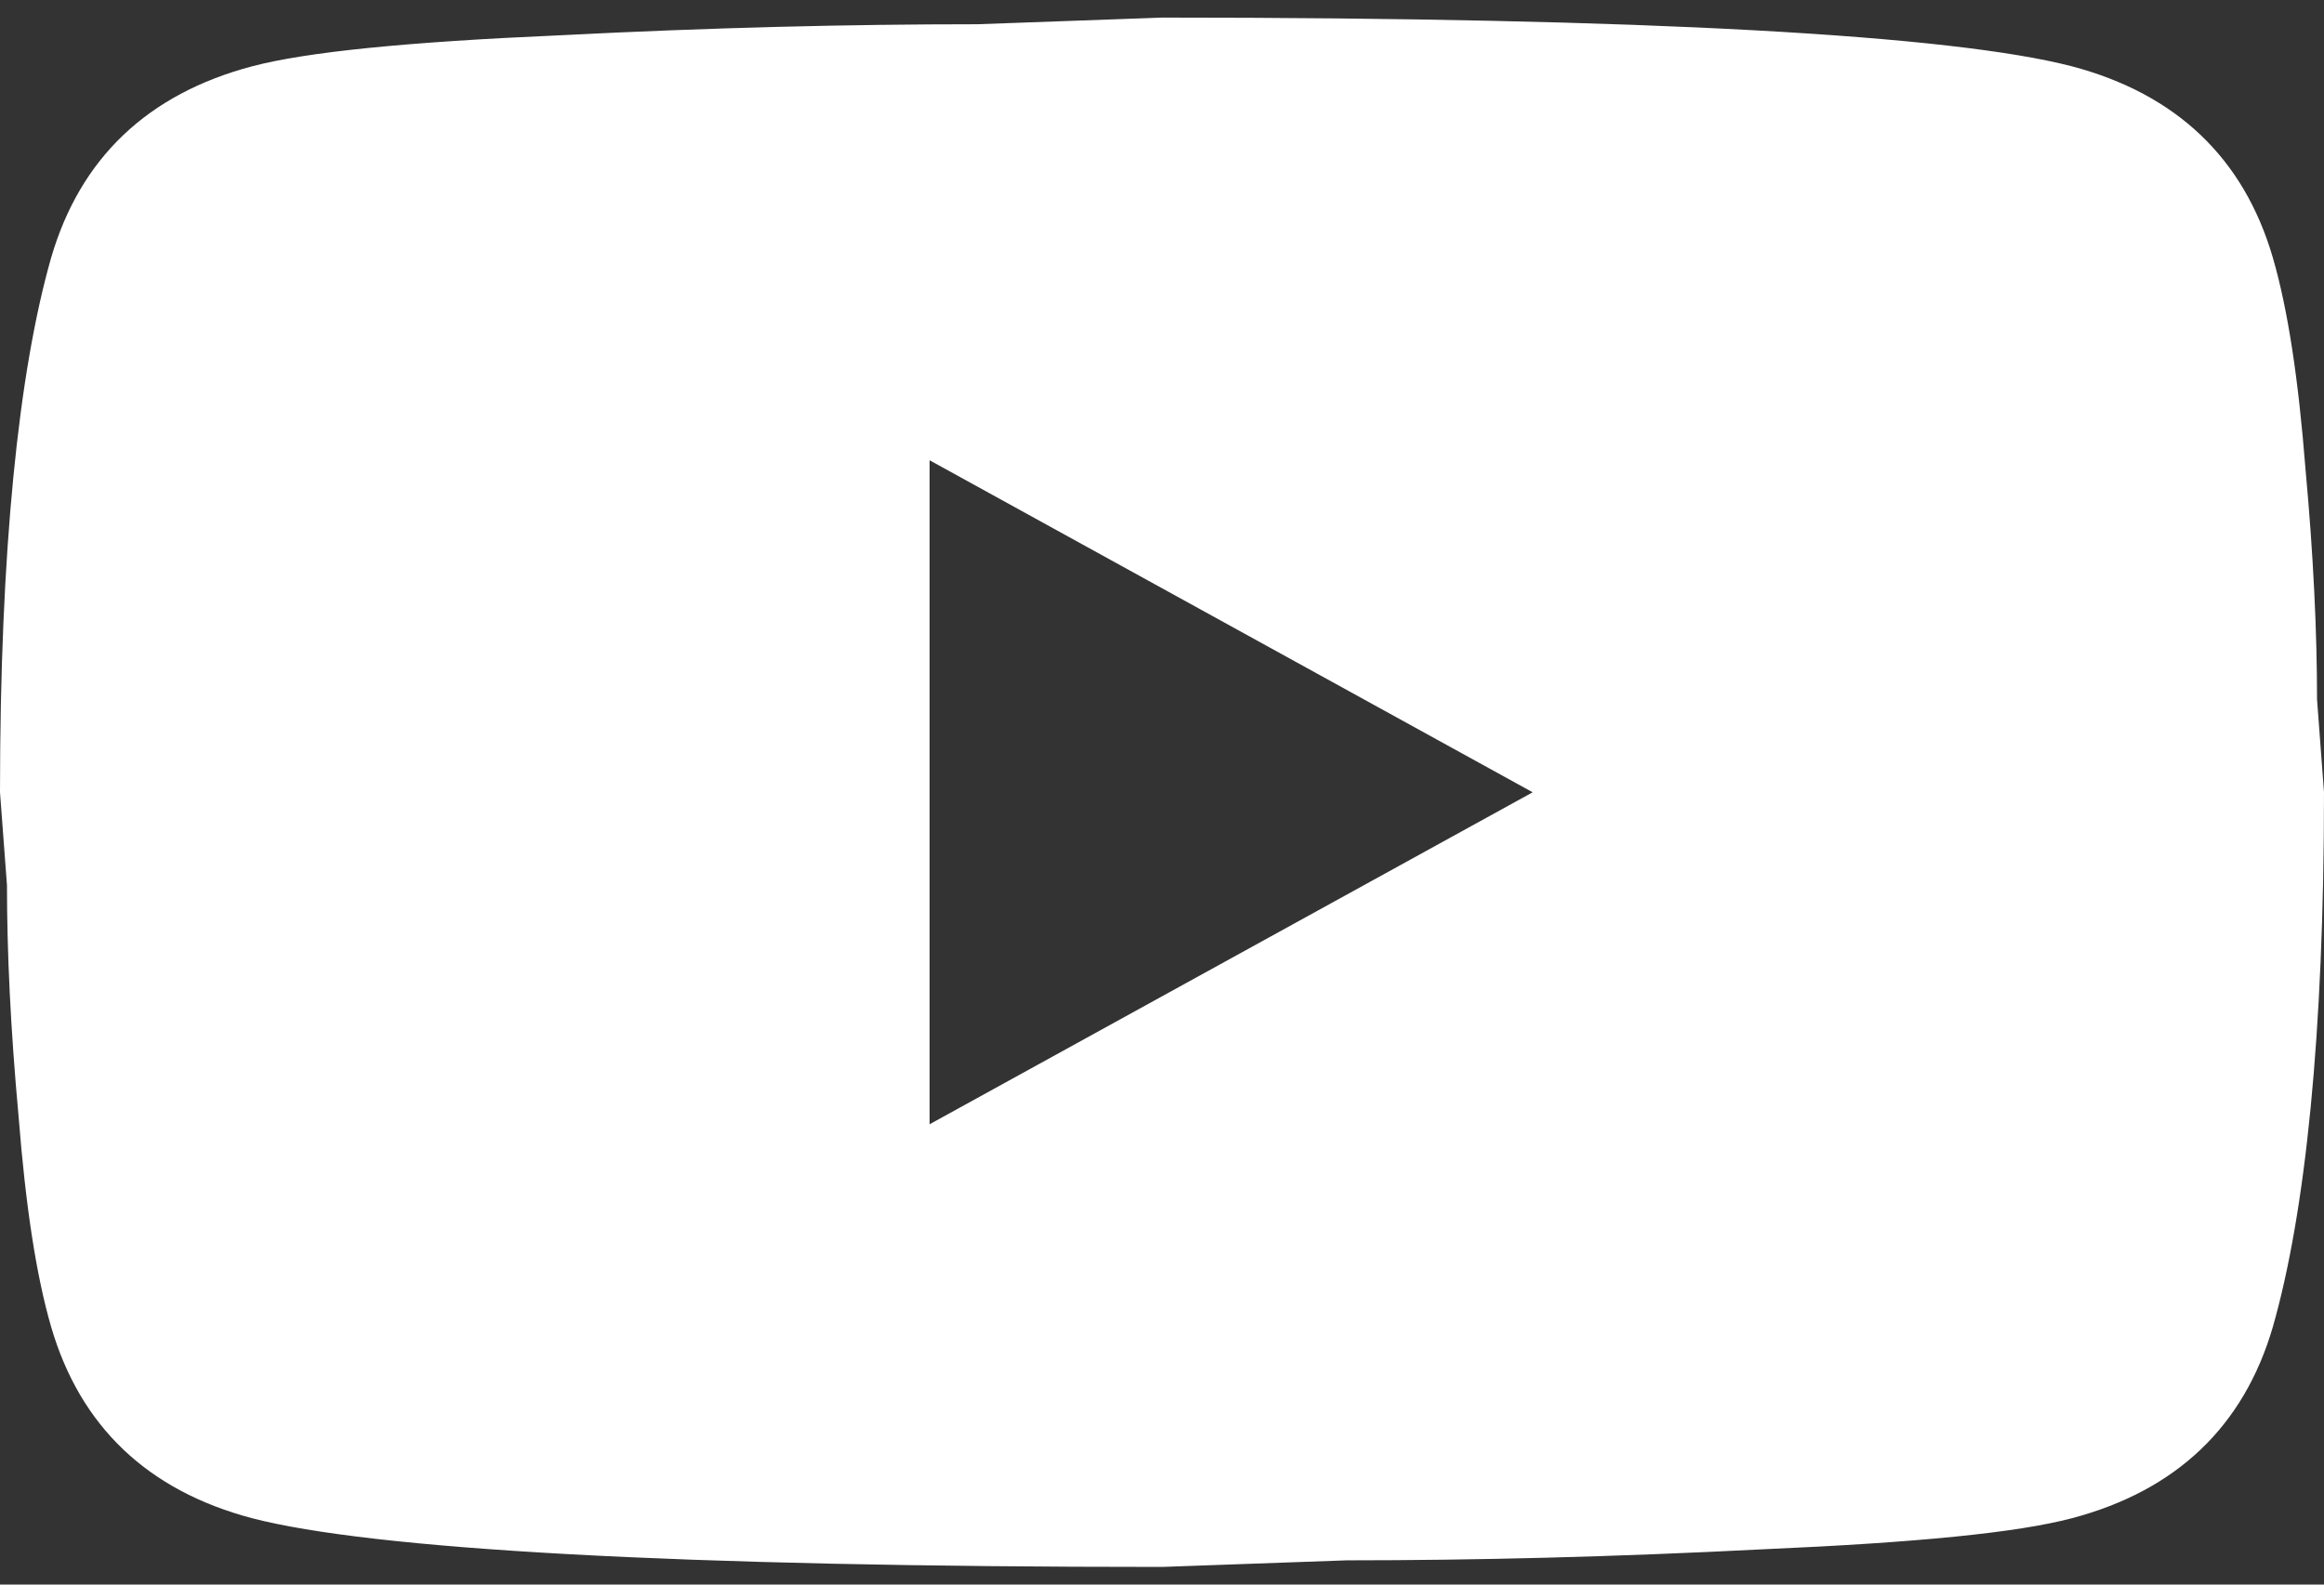 <svg width="44" height="30" viewBox="0 0 44 30" fill="none" xmlns="http://www.w3.org/2000/svg">
<rect x="0" y="0" width="44" height="30" fill="#333333" stroke="none"/>
<path d="M17.6 21.285L29.018 15L17.6 8.714V21.285ZM43.032 4.88C43.318 5.864 43.516 7.184 43.648 8.861C43.802 10.537 43.868 11.982 43.868 13.24L44 15C44 19.588 43.648 22.962 43.032 25.12C42.482 27.005 41.206 28.221 39.226 28.744C38.192 29.017 36.3 29.205 33.396 29.331C30.536 29.478 27.918 29.541 25.498 29.541L22 29.666C12.782 29.666 7.04 29.331 4.774 28.744C2.794 28.221 1.518 27.005 0.968 25.12C0.682 24.135 0.484 22.815 0.352 21.139C0.198 19.462 0.132 18.017 0.132 16.76L0 15C0 10.411 0.352 7.038 0.968 4.88C1.518 2.994 2.794 1.779 4.774 1.255C5.808 0.983 7.7 0.794 10.604 0.668C13.464 0.522 16.082 0.459 18.502 0.459L22 0.333C31.218 0.333 36.96 0.668 39.226 1.255C41.206 1.779 42.482 2.994 43.032 4.88Z" fill="white"/>
</svg>
